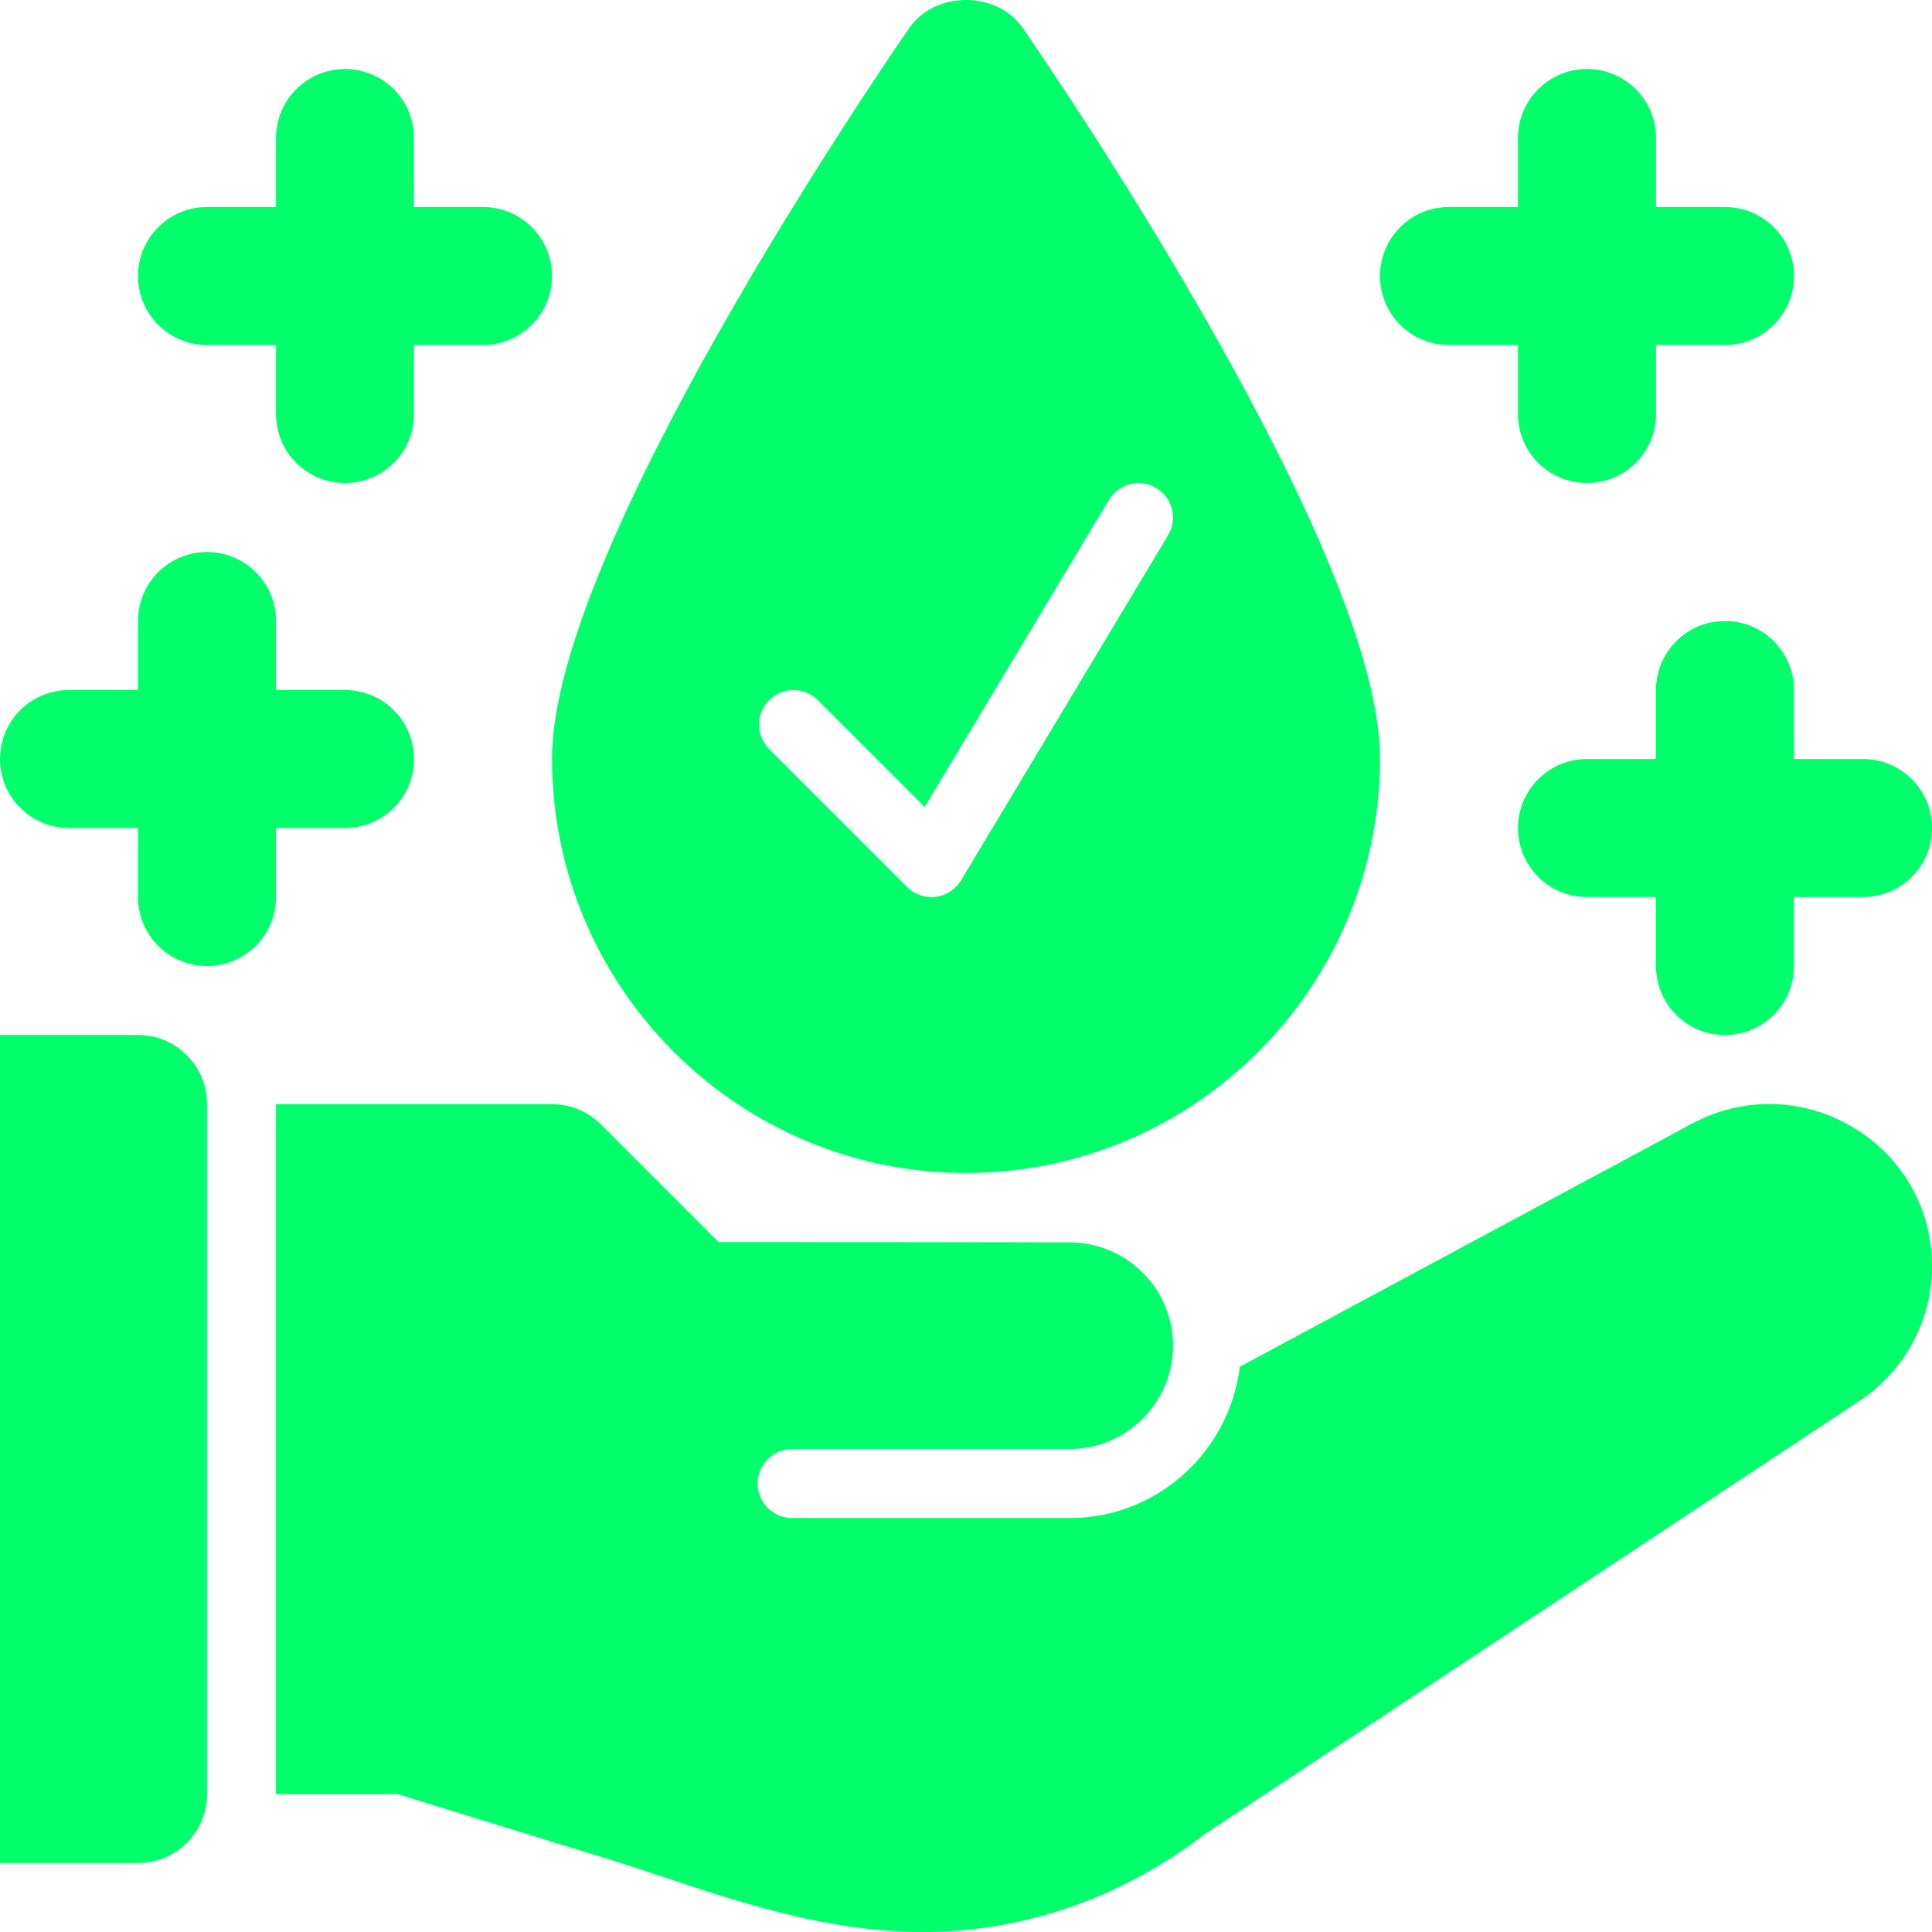 <?xml version="1.0" encoding="UTF-8"?> <svg xmlns="http://www.w3.org/2000/svg" width="101" height="101" viewBox="0 0 101 101" fill="none"><path d="M25.25 10.822H21.643V7.215C21.643 5.221 20.028 3.607 18.036 3.607C16.044 3.607 14.429 5.221 14.429 7.215V10.822H10.822C8.829 10.822 7.214 12.435 7.214 14.429C7.214 16.423 8.829 18.036 10.822 18.036H14.429V21.643C14.429 23.637 16.044 25.25 18.036 25.25C20.028 25.25 21.643 23.637 21.643 21.643V18.036H25.25C27.242 18.036 28.857 16.423 28.857 14.429C28.857 12.435 27.242 10.822 25.25 10.822Z" fill="#00FF6B"></path><path d="M79.357 21.643C79.357 23.637 80.972 25.25 82.964 25.25C84.956 25.25 86.572 23.637 86.572 21.643V18.036H90.179C92.171 18.036 93.786 16.423 93.786 14.429C93.786 12.435 92.171 10.822 90.179 10.822H86.572V7.215C86.572 5.221 84.956 3.607 82.964 3.607C80.972 3.607 79.357 5.221 79.357 7.215V10.822H75.75C73.758 10.822 72.143 12.435 72.143 14.429C72.143 16.423 73.758 18.036 75.75 18.036H79.357V21.643Z" fill="#00FF6B"></path><path d="M97.393 39.679H93.786V36.072C93.786 34.078 92.171 32.464 90.178 32.464C88.186 32.464 86.571 34.078 86.571 36.072V39.679H82.964C80.972 39.679 79.357 41.292 79.357 43.286C79.357 45.28 80.972 46.893 82.964 46.893H86.571V50.5C86.571 52.494 88.186 54.107 90.178 54.107C92.171 54.107 93.786 52.494 93.786 50.5V46.893H97.393C99.385 46.893 101 45.28 101 43.286C101 41.292 99.385 39.679 97.393 39.679Z" fill="#00FF6B"></path><path d="M18.036 36.072H14.429V32.465C14.429 30.471 12.813 28.857 10.821 28.857C8.829 28.857 7.214 30.471 7.214 32.465V36.072H3.607C1.615 36.072 0 37.685 0 39.679C0 41.673 1.615 43.286 3.607 43.286H7.214V46.893C7.214 48.887 8.829 50.5 10.821 50.5C12.813 50.5 14.429 48.887 14.429 46.893V43.286H18.036C20.028 43.286 21.643 41.673 21.643 39.679C21.643 37.685 20.028 36.072 18.036 36.072Z" fill="#00FF6B"></path><path d="M7.214 54.107H0V97.393H7.214C9.207 97.393 10.821 95.778 10.821 93.786V57.715C10.821 55.722 9.207 54.107 7.214 54.107Z" fill="#00FF6B"></path><path d="M96.866 58.932C94.261 57.375 91.105 57.308 88.438 58.749L64.817 71.447C64.266 75.895 60.505 79.36 55.911 79.36H41.41C40.413 79.36 39.606 78.554 39.606 77.557C39.606 76.56 40.413 75.753 41.41 75.753H55.911C58.894 75.753 61.321 73.327 61.321 70.344C61.321 67.417 58.982 65.04 56.076 64.95C54.997 64.938 37.565 64.933 37.565 64.933L31.407 58.777C30.731 58.101 29.814 57.72 28.857 57.72H14.429V93.794H20.797L32.464 97.393C37.311 98.952 42.496 101 48.24 101C53.434 101 58.553 99.278 62.97 95.893L97.322 73.158C99.624 71.58 101 68.974 101 66.191C101 63.187 99.455 60.475 96.866 58.932Z" fill="#00FF6B"></path><path d="M53.468 1.466C52.122 -0.489 48.878 -0.489 47.532 1.466C45.621 4.239 28.857 28.854 28.857 39.646C28.857 51.599 38.565 61.322 50.5 61.322C62.434 61.322 72.143 51.599 72.143 39.646C72.143 28.854 55.379 4.239 53.468 1.466ZM61.064 27.983L50.243 46.019C49.957 46.498 49.468 46.815 48.916 46.882C48.843 46.893 48.769 46.896 48.696 46.896C48.221 46.896 47.761 46.71 47.421 46.368L40.207 39.154C39.502 38.449 39.502 37.308 40.207 36.603C40.911 35.899 42.053 35.899 42.757 36.603L48.339 42.183L57.971 26.131C58.484 25.278 59.588 24.989 60.446 25.511C61.3 26.021 61.577 27.131 61.064 27.983Z" fill="#00FF6B"></path></svg> 